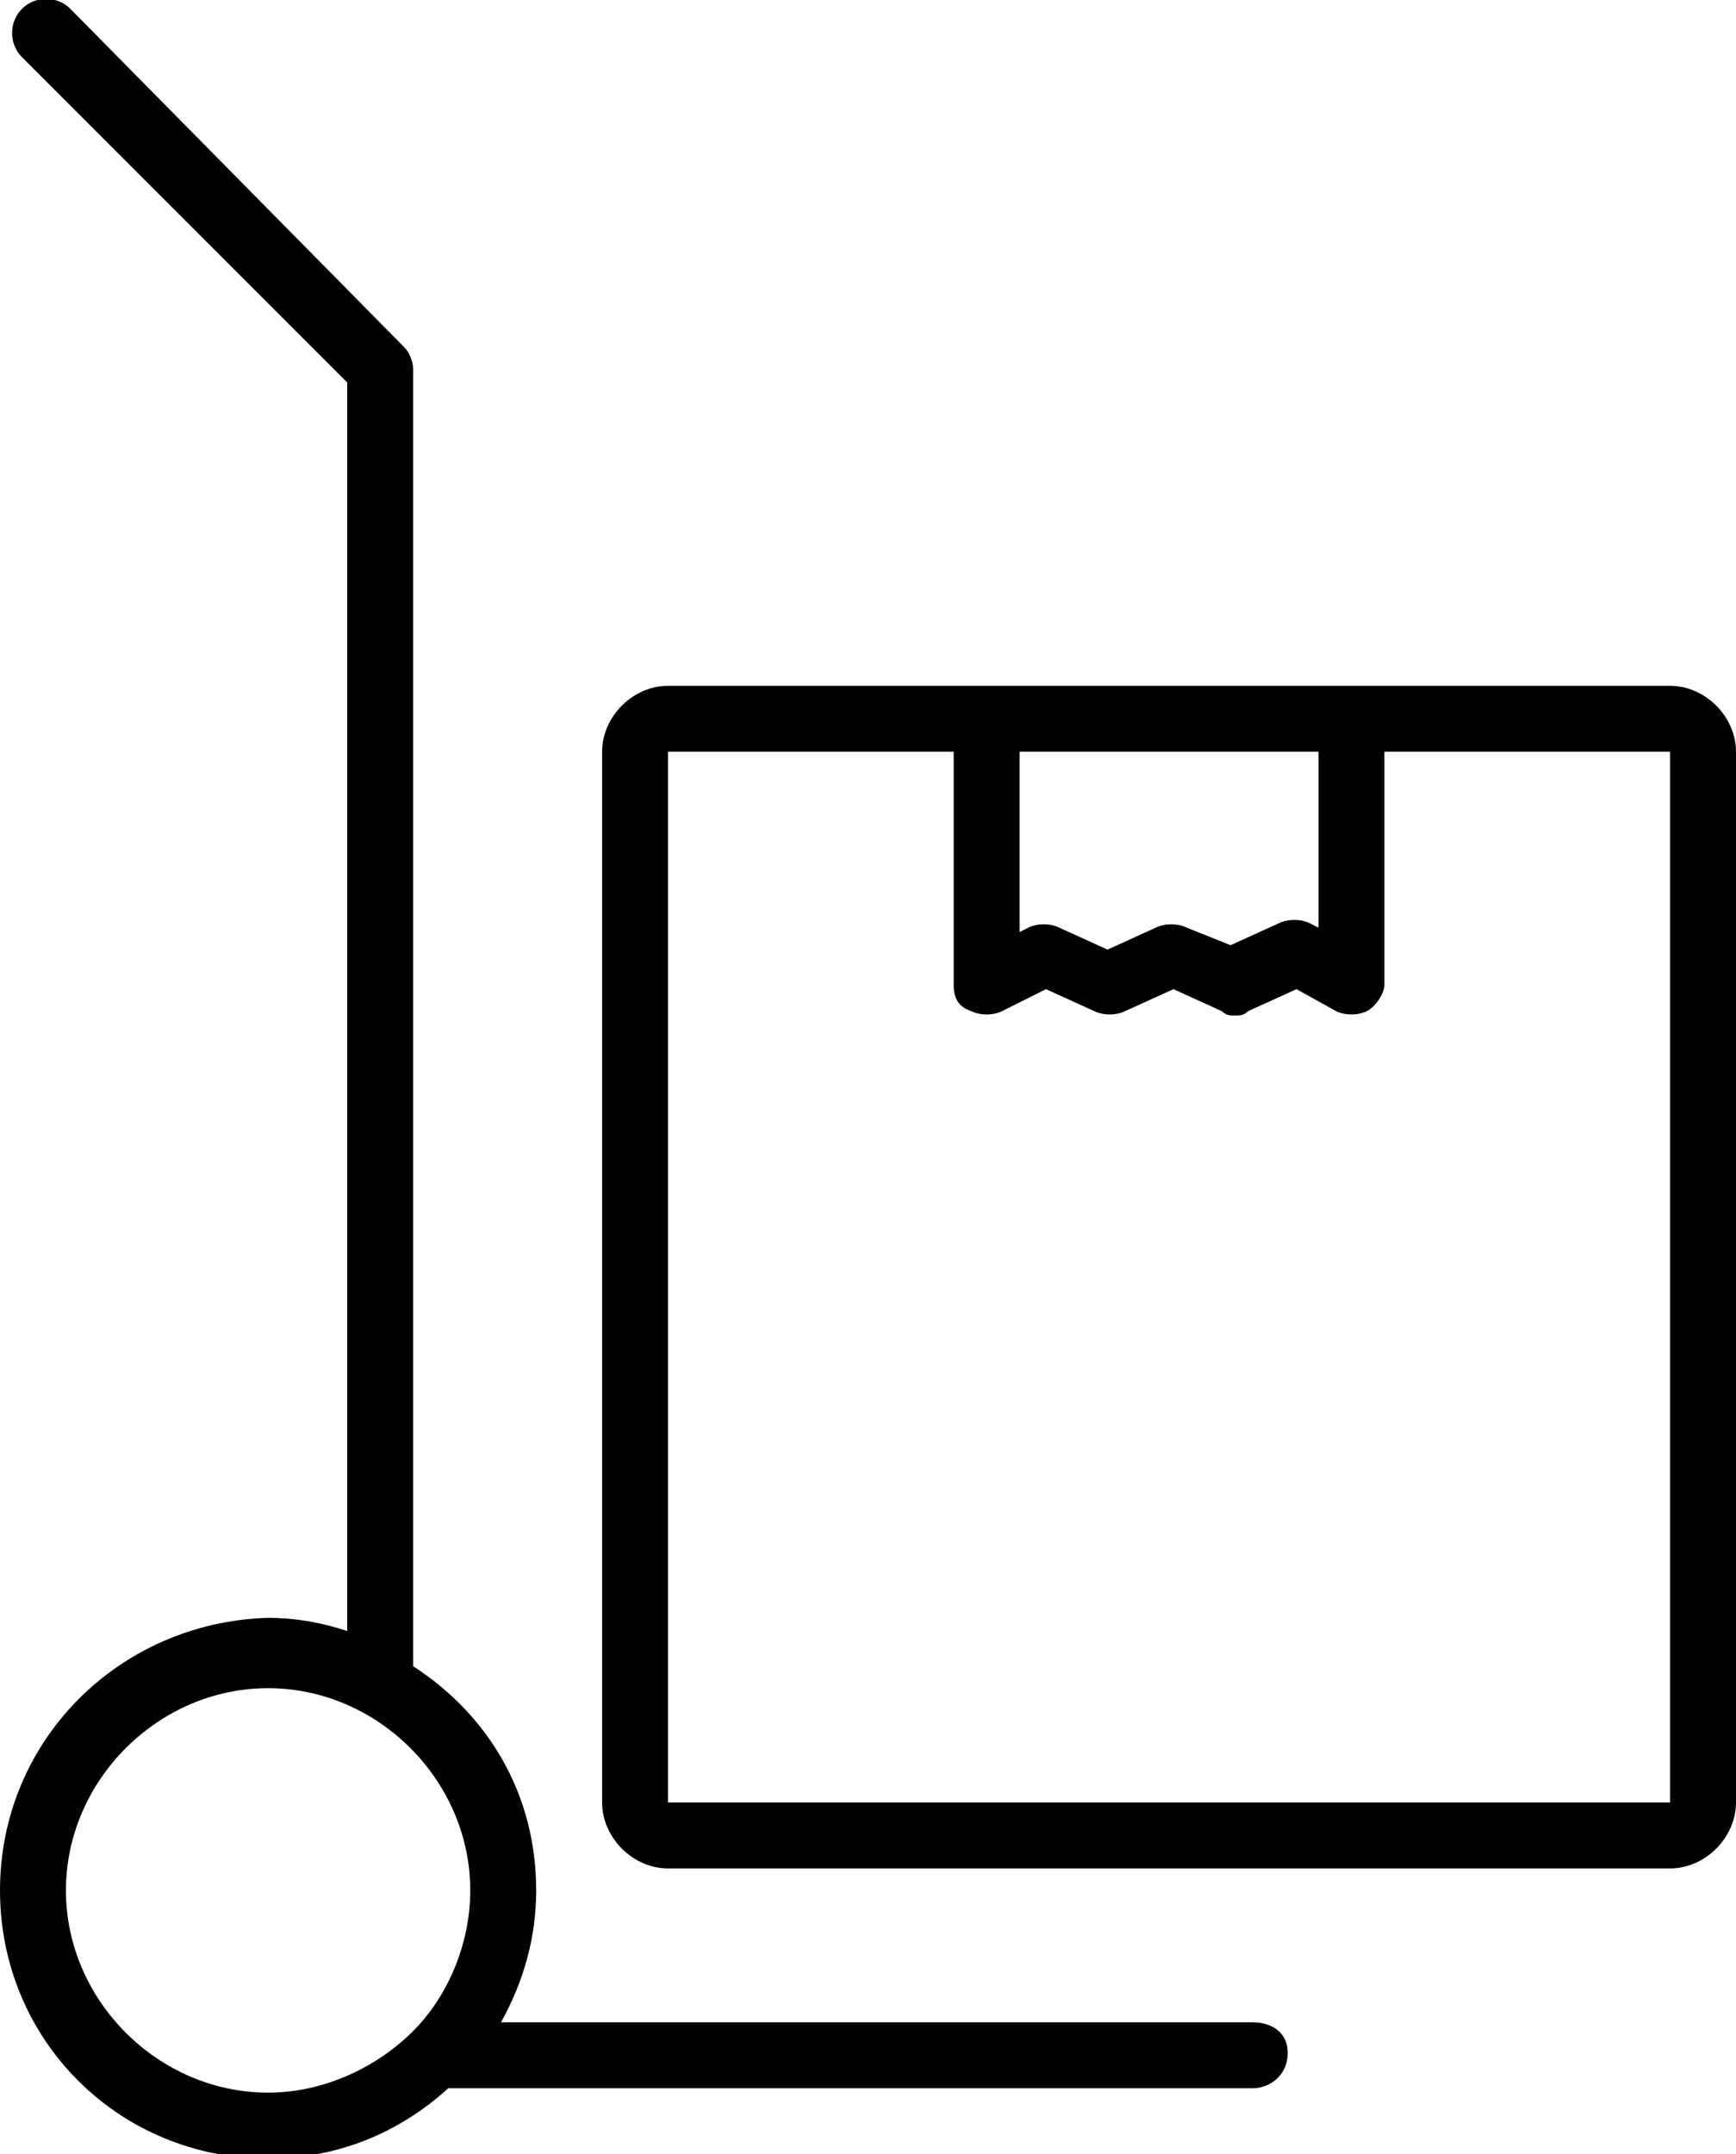 <?xml version="1.0" encoding="UTF-8"?> <svg xmlns="http://www.w3.org/2000/svg" xmlns:xlink="http://www.w3.org/1999/xlink" x="0px" y="0px" width="39.5px" height="49px" viewBox="0 0 39.5 49" style="enable-background:new 0 0 39.5 49;" xml:space="preserve"> <path d="M28.5,46H11.4c0.5-0.9,0.8-1.9,0.8-3c0-2.2-1.1-4-2.8-5.1V8.4c0-0.2-0.1-0.4-0.2-0.5L1.6,0.2 c-0.3-0.3-0.8-0.3-1.1,0C0.2,0.5,0.2,1,0.5,1.3l7.4,7.4v28.4c-0.6-0.2-1.2-0.3-1.8-0.3C2.7,36.9,0,39.6,0,43s2.7,6.1,6.1,6.1 c1.6,0,3-0.6,4.1-1.6h18.3c0.4,0,0.8-0.3,0.8-0.8S28.9,46,28.5,46z M1.5,43c0-2.5,2.1-4.6,4.6-4.6c2.5,0,4.6,2.1,4.6,4.6 c0,1.2-0.5,2.4-1.3,3.2c0,0,0,0,0,0c-0.8,0.8-2,1.4-3.3,1.4C3.6,47.6,1.5,45.5,1.5,43z M38,15.6H15.2c-0.8,0-1.5,0.7-1.5,1.5V41 c0,0.8,0.7,1.5,1.5,1.5H38c0.8,0,1.5-0.7,1.5-1.5V17.1C39.5,16.3,38.8,15.6,38,15.6z M23.2,17.1l6.8,0v4l-0.2-0.1 c-0.2-0.1-0.5-0.1-0.7,0l-1.1,0.5L27,21.1c-0.2-0.1-0.5-0.1-0.7,0l-1.1,0.5l-1.1-0.5c-0.2-0.1-0.5-0.1-0.7,0l-0.2,0.1V17.1z M15.2,41V17.1l6.5,0v5.3c0,0.3,0.1,0.5,0.4,0.6c0.2,0.1,0.5,0.1,0.7,0l1-0.5l1.1,0.5c0.2,0.1,0.5,0.1,0.7,0l1.1-0.5l1.1,0.5 c0.1,0.1,0.2,0.1,0.3,0.1c0.1,0,0.2,0,0.3-0.1l1.1-0.5l0.9,0.5c0.2,0.1,0.5,0.1,0.7,0c0.2-0.1,0.4-0.4,0.4-0.6v-5.3l6.5,0L38,41 L15.2,41z"></path> </svg> 